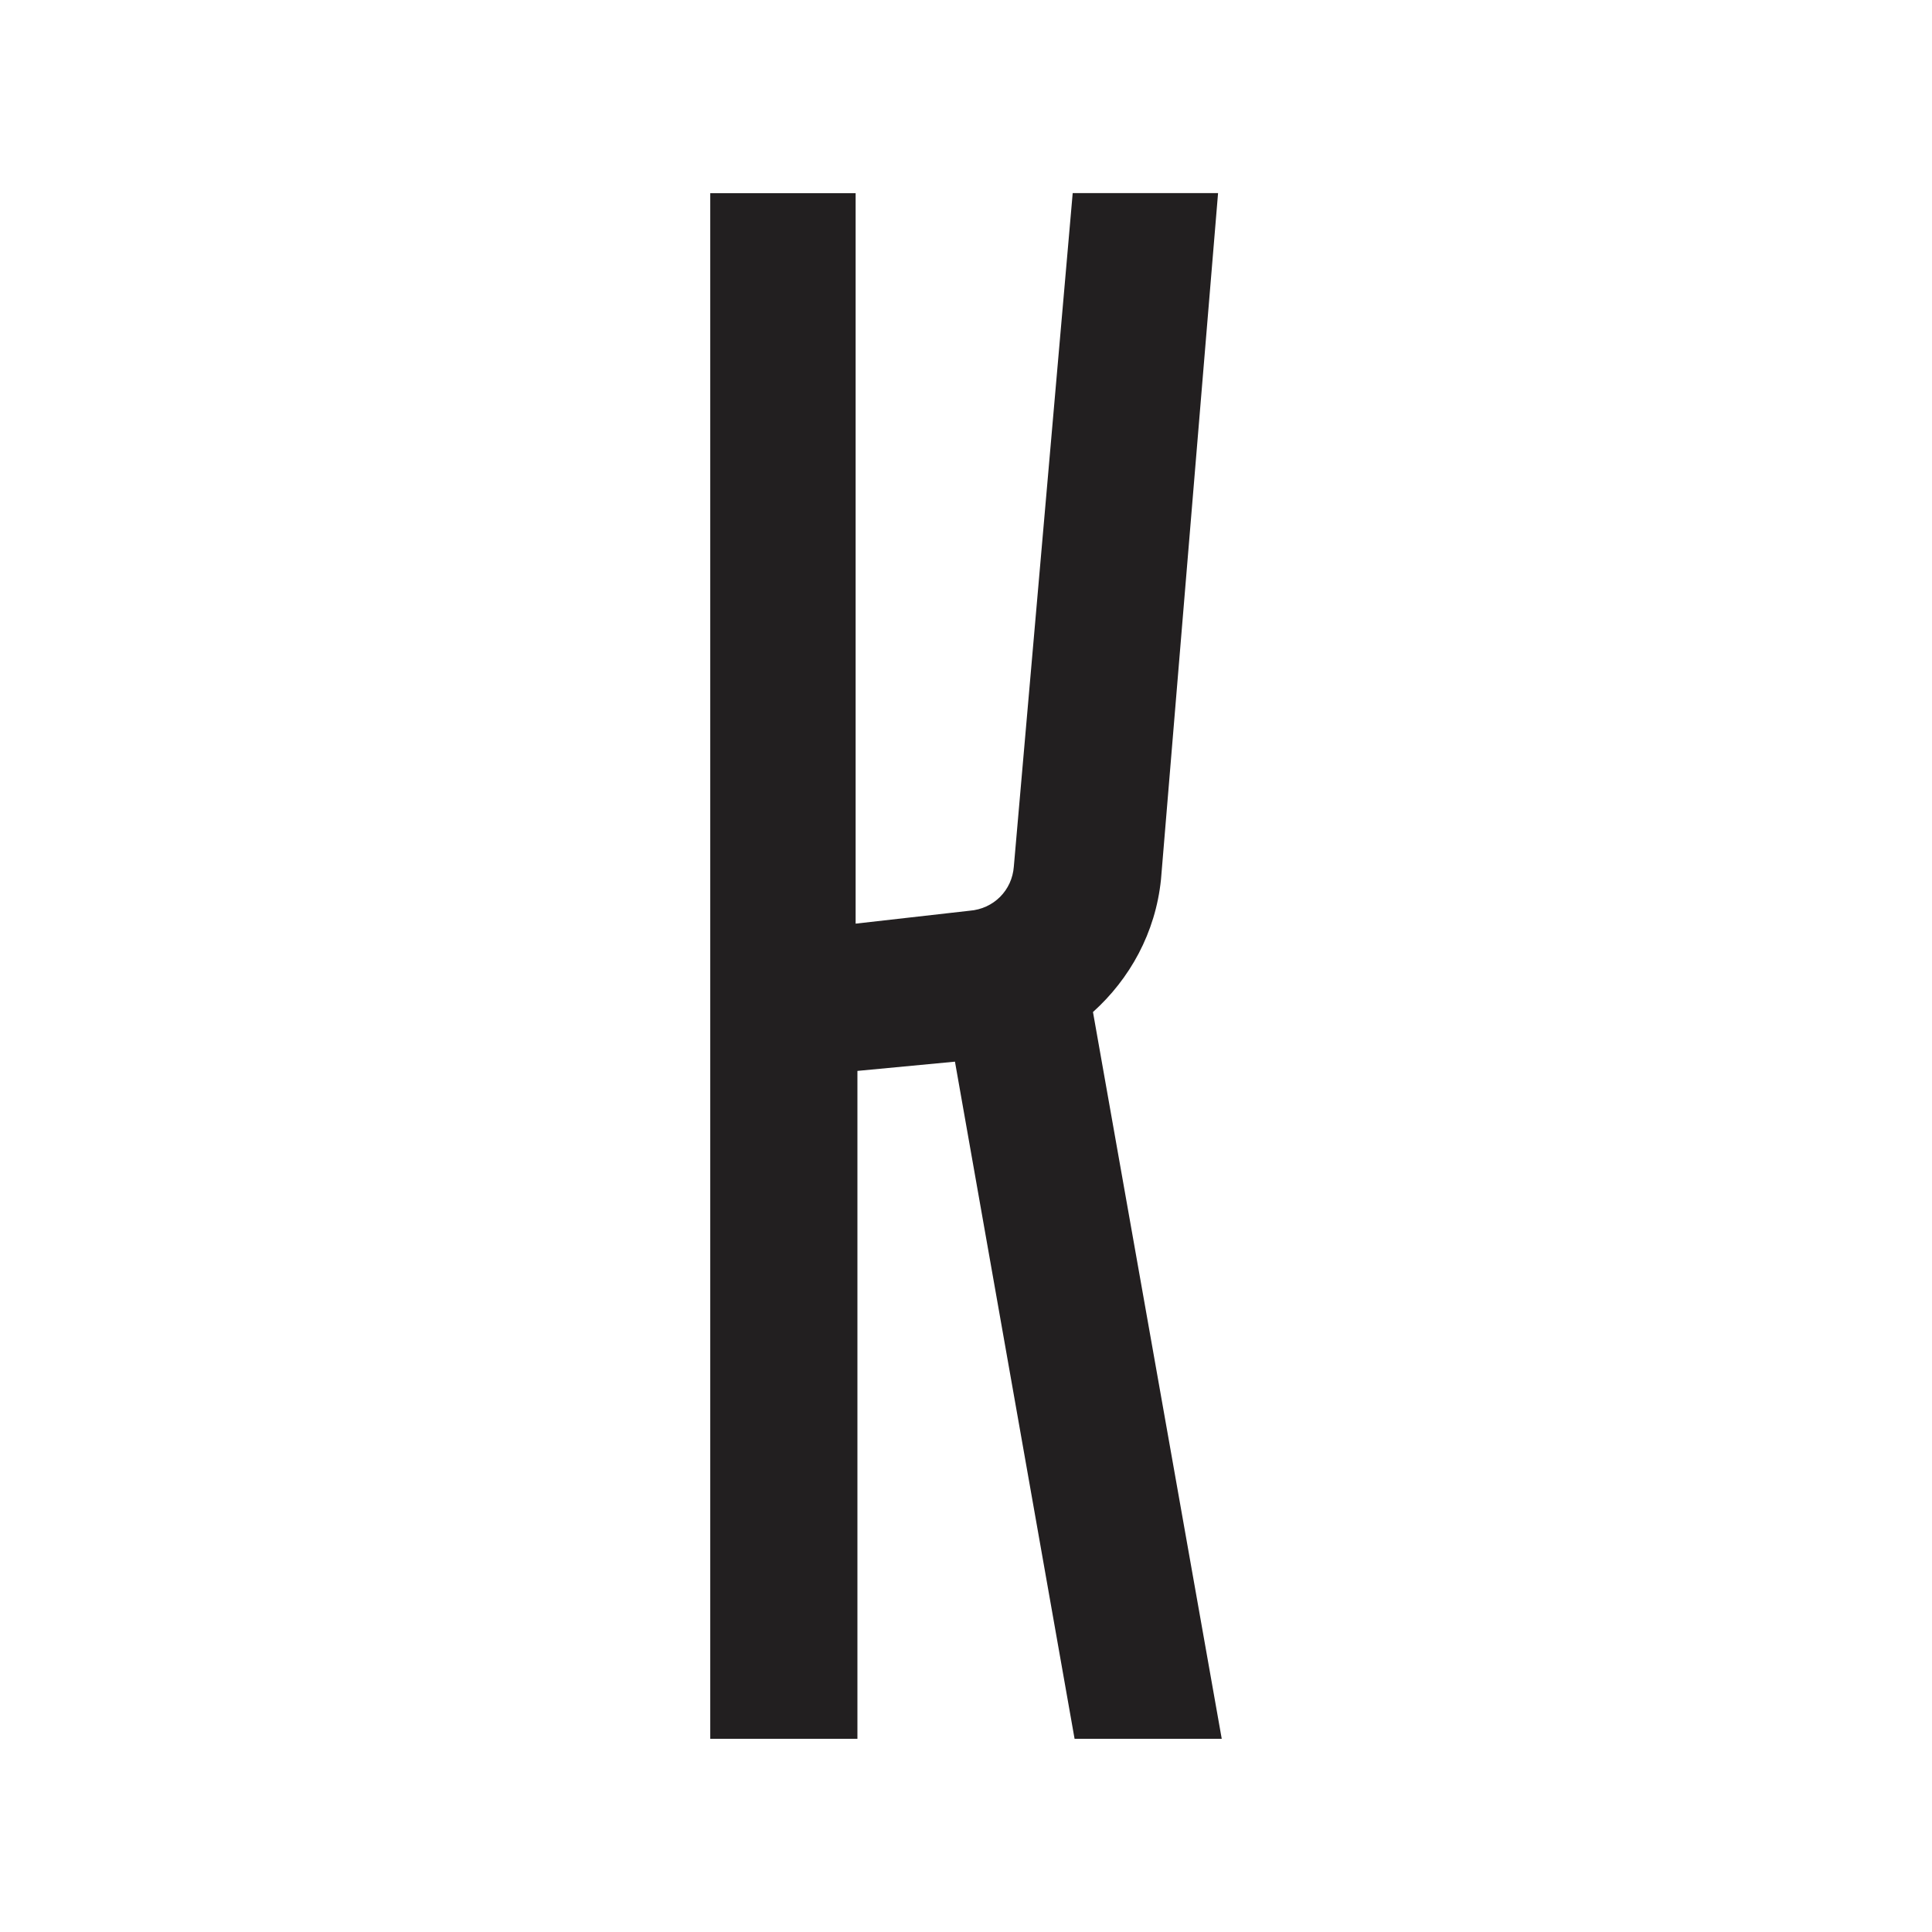 <?xml version="1.0" encoding="utf-8"?>
<!-- Generator: Adobe Illustrator 26.3.1, SVG Export Plug-In . SVG Version: 6.00 Build 0)  -->
<svg version="1.1" id="Livello_1" xmlns="http://www.w3.org/2000/svg" xmlns:xlink="http://www.w3.org/1999/xlink" x="0px" y="0px"
	 viewBox="0 0 2048 2048" style="enable-background:new 0 0 2048 2048;" xml:space="preserve">
<style type="text/css">
	.st0{fill:#221F20;}
</style>
<path class="st0" d="M1158.6,1072.8l136.5,770.4h-156l-126.8-717.8l-103.4,9.8v708h-156V204.8H907v774.3l120.9-13.7
	c25.4-2,44.9-21.5,46.8-46.8l62.4-713.9h154.1l-60.5,727.5C1224.9,988.9,1197.6,1037.7,1158.6,1072.8"/>
</svg>

